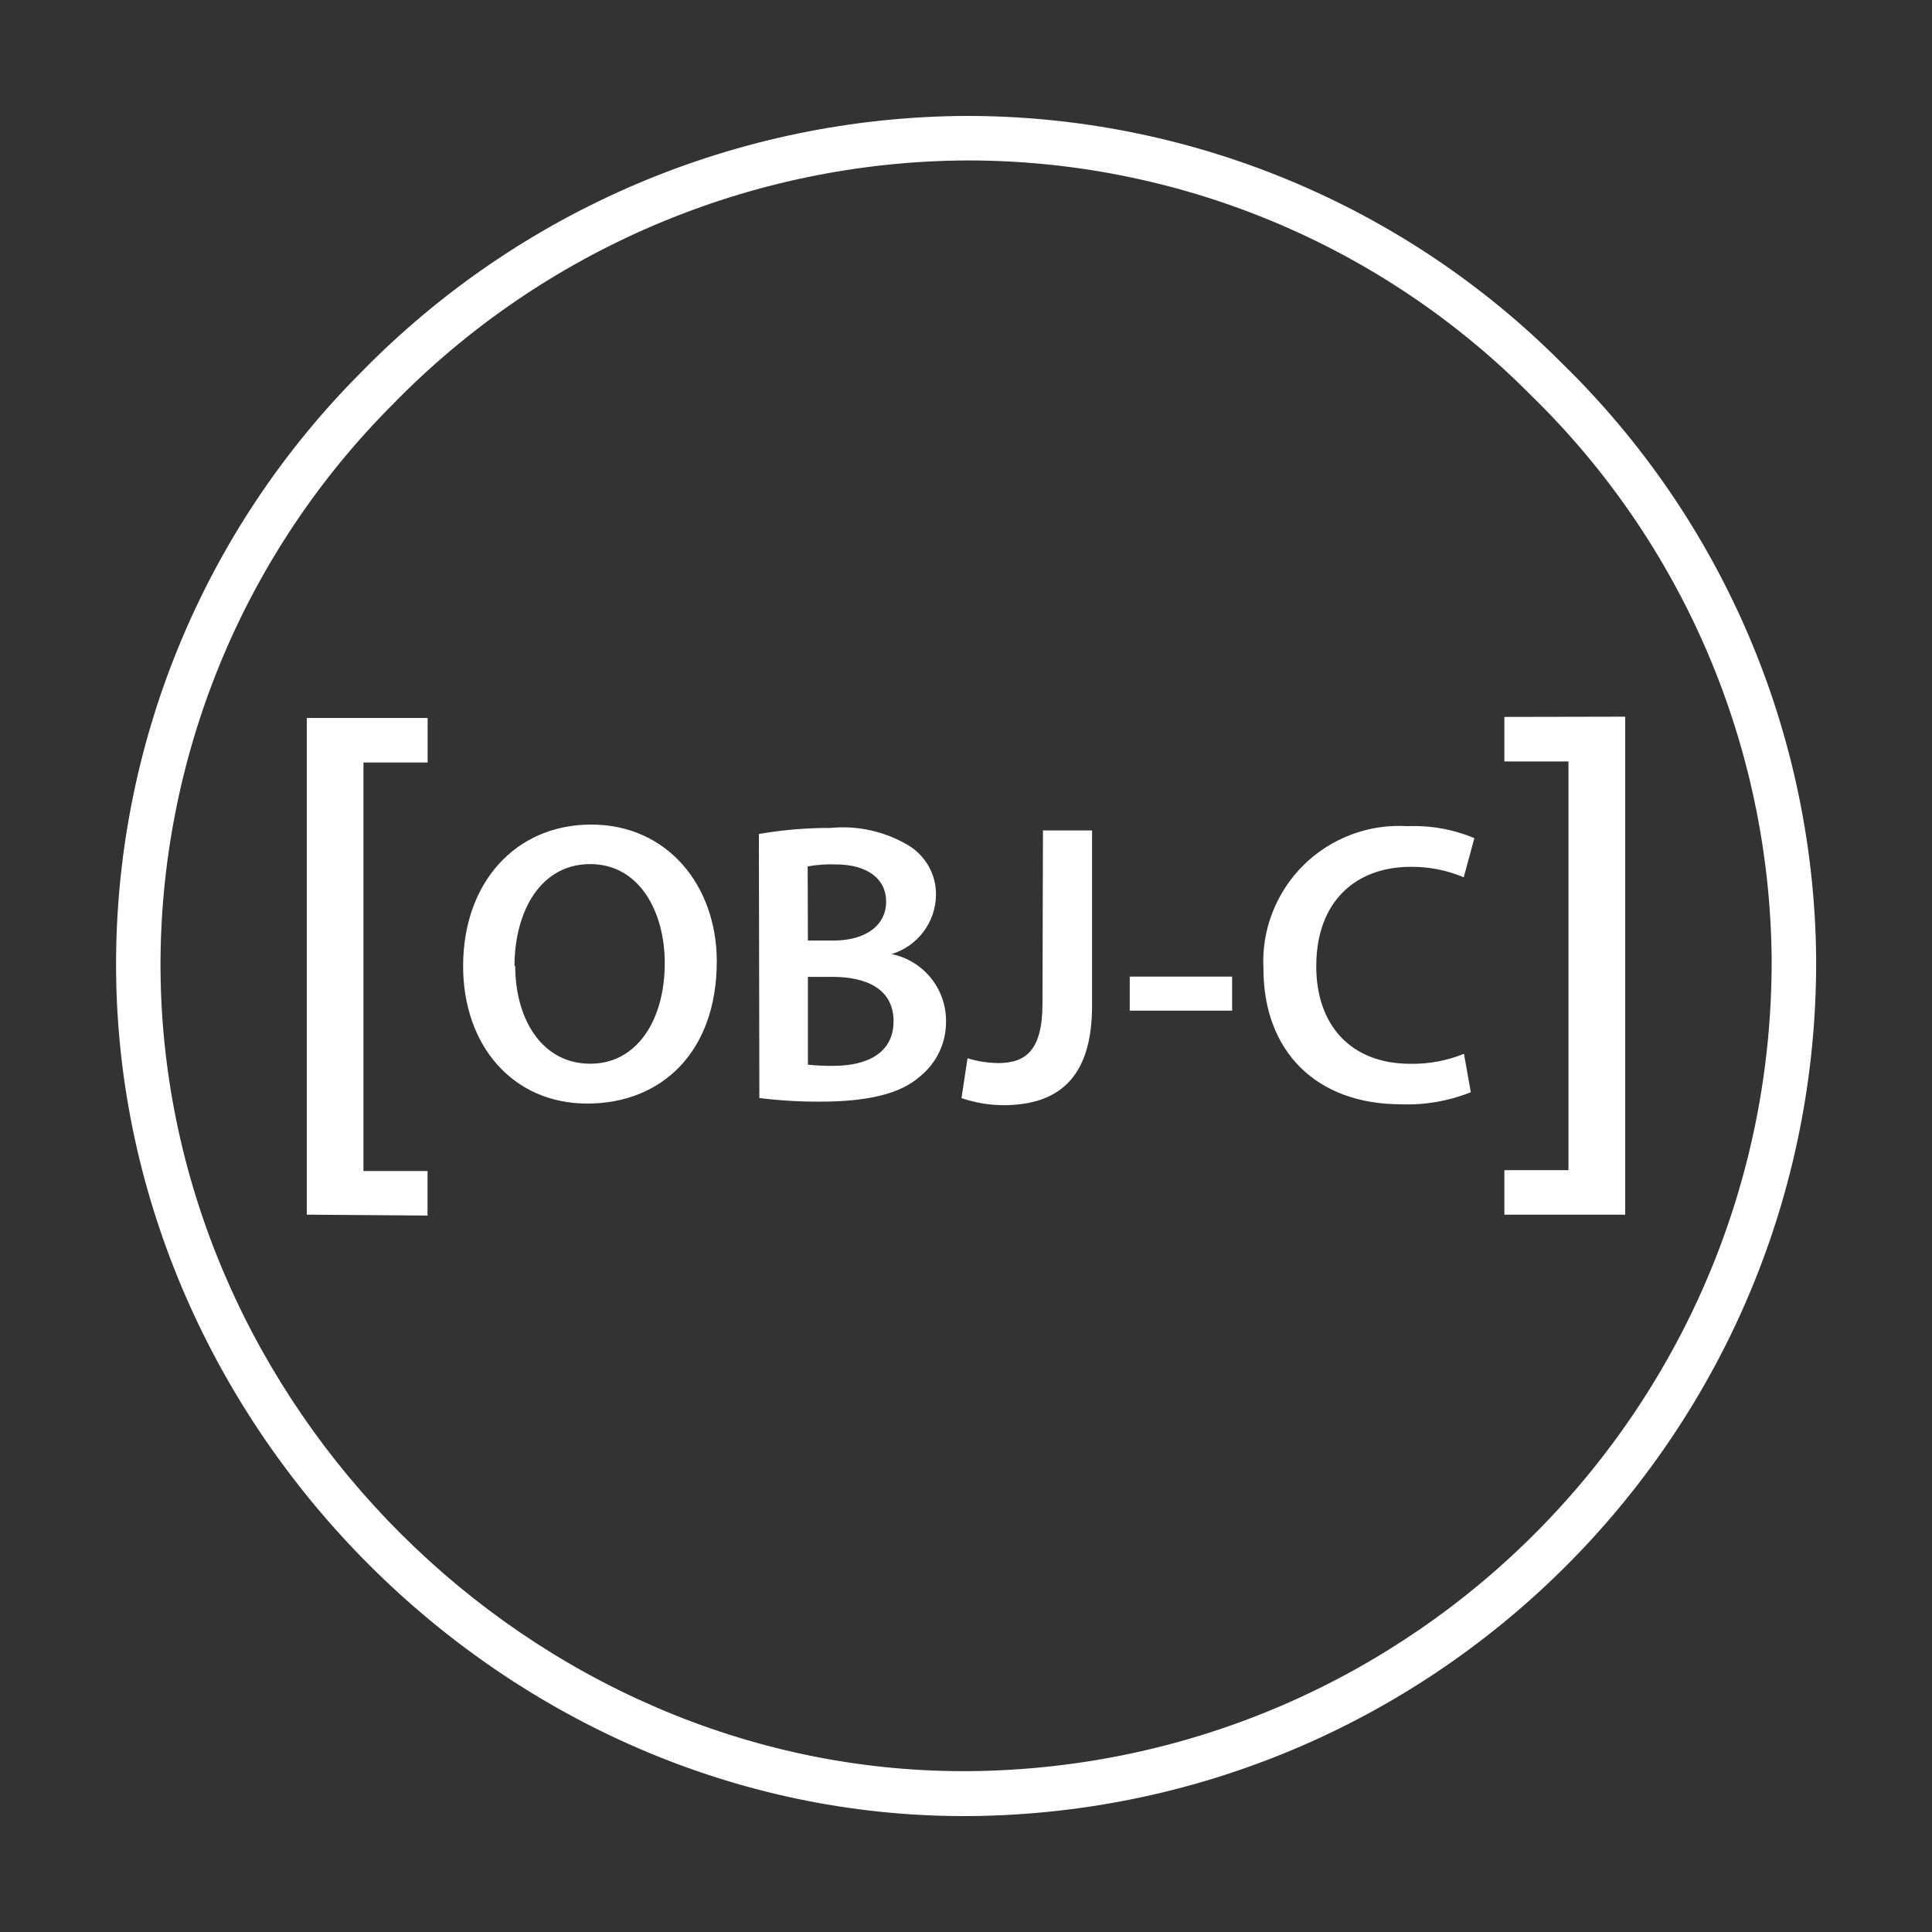 <svg width="24" height="24" viewBox="0 0 24 24" fill="none" xmlns="http://www.w3.org/2000/svg">
<rect x="0" y="0" width="24" height="24" fill="#333333" stroke="none"/>
<path d="M11.972 22.56C6.298 22.56 1.486 17.767 1.442 12.056C1.432 10.678 1.695 9.313 2.217 8.038C2.739 6.763 3.509 5.605 4.482 4.629C5.461 3.626 6.63 2.828 7.921 2.28C9.212 1.733 10.598 1.447 12 1.44C13.377 1.439 14.74 1.71 16.011 2.238C17.282 2.766 18.437 3.54 19.407 4.516C20.394 5.479 21.181 6.627 21.722 7.894C22.263 9.161 22.548 10.524 22.561 11.902C22.588 17.742 17.894 22.5 12.058 22.56H11.972ZM12.005 1.993C10.677 2 9.363 2.272 8.14 2.792C6.918 3.311 5.81 4.068 4.883 5.019C3.96 5.942 3.229 7.039 2.733 8.246C2.238 9.453 1.986 10.746 1.994 12.051C2.036 17.463 6.596 22.002 11.969 22.002H12.041C17.575 21.951 22.03 17.439 22.008 11.905C21.983 9.267 20.907 6.749 19.017 4.909C18.1 3.983 17.007 3.248 15.804 2.748C14.6 2.247 13.309 1.991 12.005 1.993ZM3.811 15.089V8.919H5.312V9.472H4.515V14.547H5.311V15.1L3.811 15.089ZM8.904 11.943C8.904 13.065 8.221 13.709 7.296 13.709C6.37 13.709 5.753 12.988 5.753 12.001C5.753 10.97 6.4 10.243 7.345 10.243C8.29 10.243 8.904 11.001 8.904 11.943L8.904 11.943ZM6.4 11.993C6.4 12.676 6.743 13.214 7.332 13.214C7.92 13.214 8.258 12.661 8.258 11.964C8.258 11.331 7.946 10.734 7.332 10.734C6.718 10.734 6.391 11.316 6.391 12.007L6.4 11.993ZM9.427 10.36C9.721 10.309 10.019 10.284 10.317 10.285C10.652 10.252 10.989 10.327 11.279 10.498C11.5 10.629 11.634 10.869 11.627 11.125C11.624 11.289 11.568 11.448 11.469 11.578C11.37 11.709 11.232 11.805 11.075 11.852C11.469 11.932 11.752 12.279 11.752 12.681C11.754 12.814 11.726 12.944 11.67 13.064C11.614 13.184 11.531 13.289 11.428 13.372C11.191 13.583 10.796 13.685 10.184 13.685C9.933 13.686 9.682 13.671 9.433 13.64L9.427 10.36ZM10.036 11.684H10.348C10.77 11.684 11.008 11.485 11.008 11.2C11.008 10.915 10.771 10.738 10.381 10.738C10.265 10.734 10.148 10.742 10.033 10.763L10.036 11.684ZM10.036 13.226C10.143 13.237 10.251 13.242 10.359 13.24C10.755 13.24 11.1 13.091 11.1 12.687C11.1 12.284 10.762 12.135 10.34 12.135H10.036L10.036 13.226ZM12.956 10.316H13.566V12.494C13.566 13.42 13.119 13.729 12.461 13.729C12.285 13.728 12.111 13.698 11.944 13.641L12.019 13.146C12.141 13.184 12.269 13.204 12.397 13.206C12.745 13.206 12.95 13.046 12.95 12.466L12.956 10.316ZM15.306 12.132V12.555H14.034V12.132L15.306 12.132ZM18.271 13.568C17.996 13.678 17.702 13.729 17.406 13.718C16.342 13.718 15.695 13.051 15.695 12.035C15.682 11.797 15.72 11.559 15.806 11.338C15.892 11.116 16.024 10.914 16.193 10.747C16.362 10.58 16.565 10.45 16.788 10.367C17.011 10.283 17.248 10.248 17.486 10.263C17.77 10.251 18.053 10.302 18.315 10.412L18.183 10.898C17.975 10.81 17.751 10.766 17.526 10.768C16.842 10.768 16.351 11.197 16.351 12.004C16.351 12.739 16.785 13.215 17.52 13.215C17.748 13.219 17.975 13.176 18.186 13.091L18.271 13.568ZM20.189 8.903V15.089H18.688V14.536H19.484V9.459H18.688V8.906L20.189 8.903Z" fill="white"/>
</svg>
